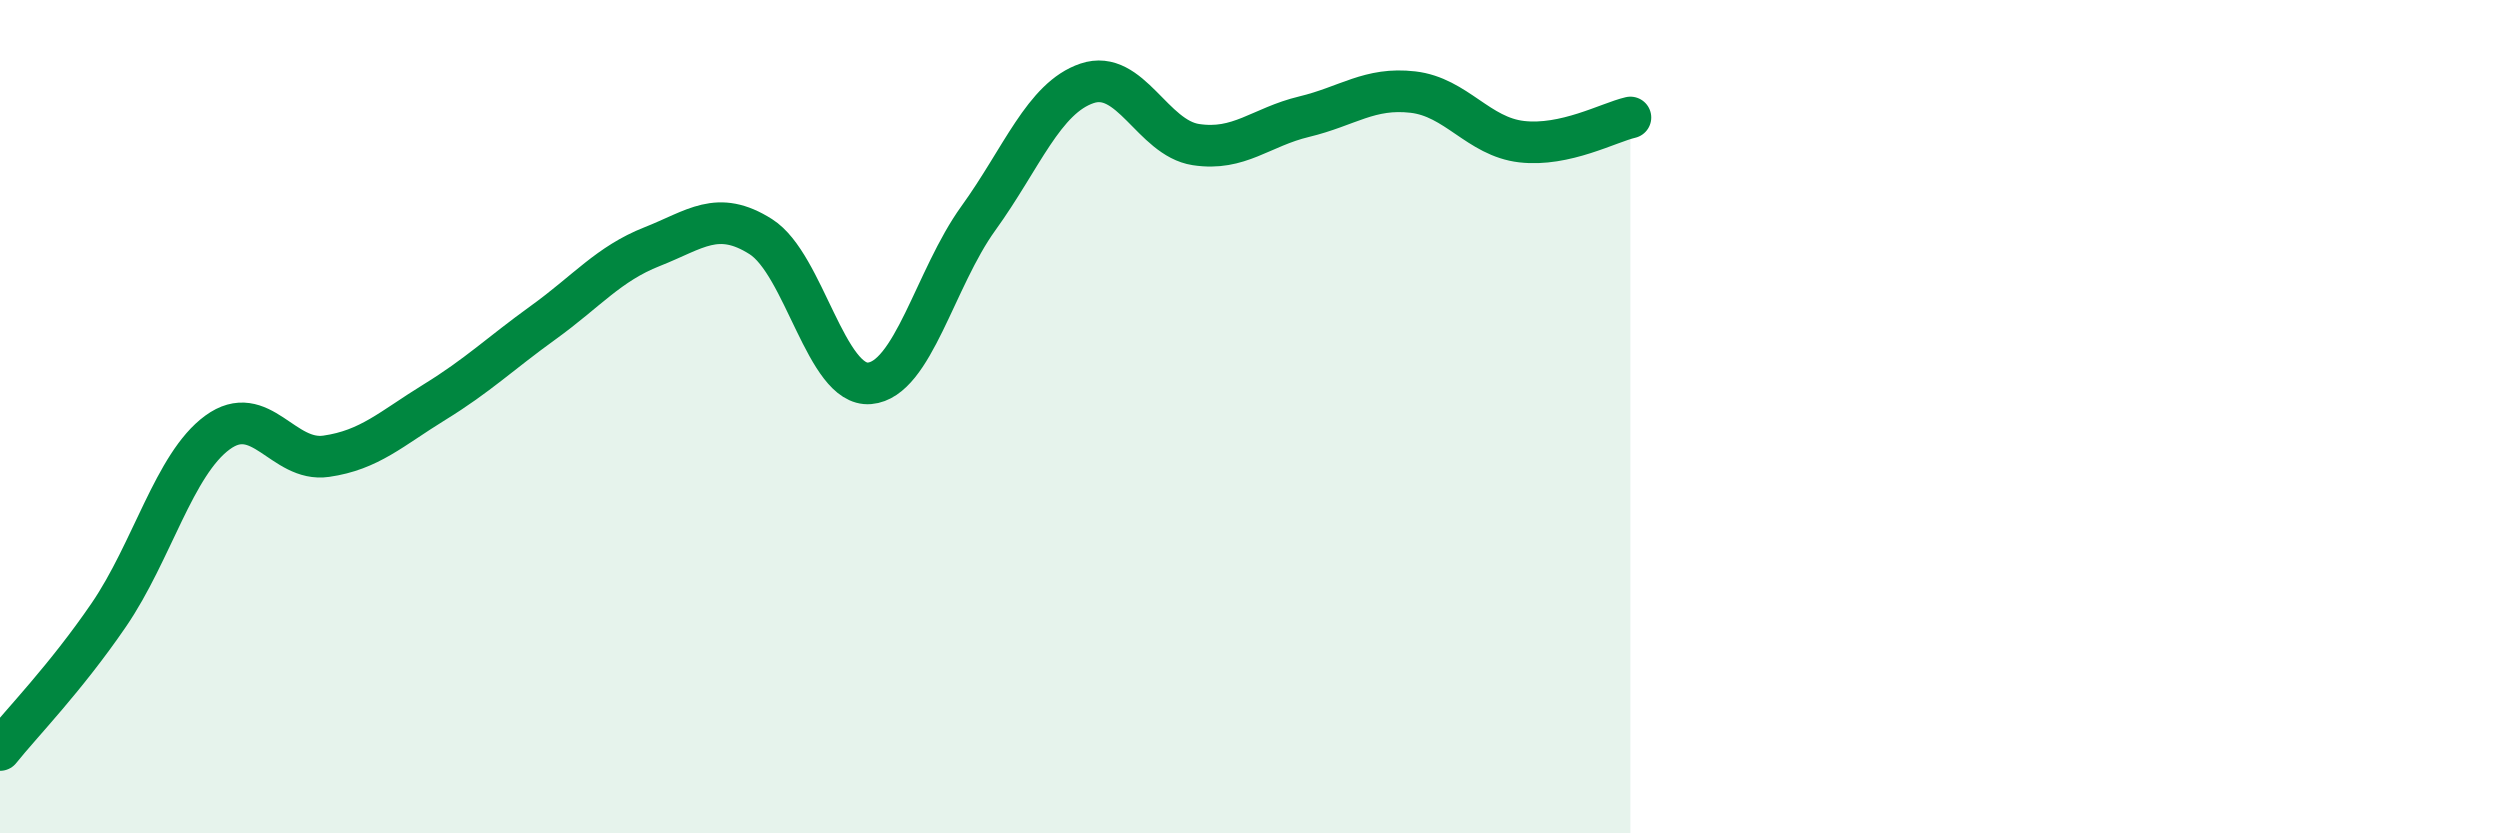 
    <svg width="60" height="20" viewBox="0 0 60 20" xmlns="http://www.w3.org/2000/svg">
      <path
        d="M 0,18 C 0.52,17.35 1.57,16.28 2.61,14.76 C 3.65,13.24 4.18,11.14 5.22,10.38 C 6.26,9.62 6.79,11.1 7.83,10.95 C 8.87,10.8 9.39,10.29 10.43,9.65 C 11.47,9.01 12,8.49 13.04,7.74 C 14.08,6.99 14.61,6.33 15.65,5.92 C 16.69,5.51 17.22,5.02 18.26,5.68 C 19.3,6.34 19.83,9.29 20.87,9.2 C 21.91,9.11 22.44,6.68 23.48,5.24 C 24.52,3.8 25.05,2.35 26.09,2 C 27.13,1.65 27.66,3.31 28.7,3.47 C 29.74,3.63 30.26,3.05 31.3,2.8 C 32.34,2.55 32.87,2.09 33.91,2.21 C 34.95,2.33 35.48,3.28 36.52,3.4 C 37.56,3.52 38.61,2.94 39.13,2.82L39.13 20L0 20Z"
        fill="#008740"
        opacity="0.1"
        stroke-linecap="round"
        stroke-linejoin="round"
      />
      <path
        d="M 0,18 C 0.52,17.35 1.57,16.28 2.61,14.76 C 3.65,13.24 4.18,11.14 5.22,10.38 C 6.26,9.62 6.79,11.1 7.83,10.95 C 8.87,10.8 9.39,10.29 10.43,9.65 C 11.47,9.01 12,8.49 13.04,7.74 C 14.08,6.99 14.61,6.33 15.65,5.92 C 16.69,5.51 17.22,5.02 18.26,5.68 C 19.3,6.34 19.83,9.29 20.87,9.2 C 21.91,9.11 22.44,6.68 23.48,5.24 C 24.52,3.8 25.05,2.35 26.09,2 C 27.13,1.65 27.66,3.31 28.7,3.47 C 29.74,3.63 30.26,3.05 31.3,2.8 C 32.34,2.55 32.87,2.09 33.91,2.21 C 34.95,2.33 35.48,3.28 36.52,3.4 C 37.56,3.52 38.61,2.94 39.13,2.82"
        stroke="#008740"
        stroke-width="1"
        fill="none"
        stroke-linecap="round"
        stroke-linejoin="round"
      />
    </svg>
  